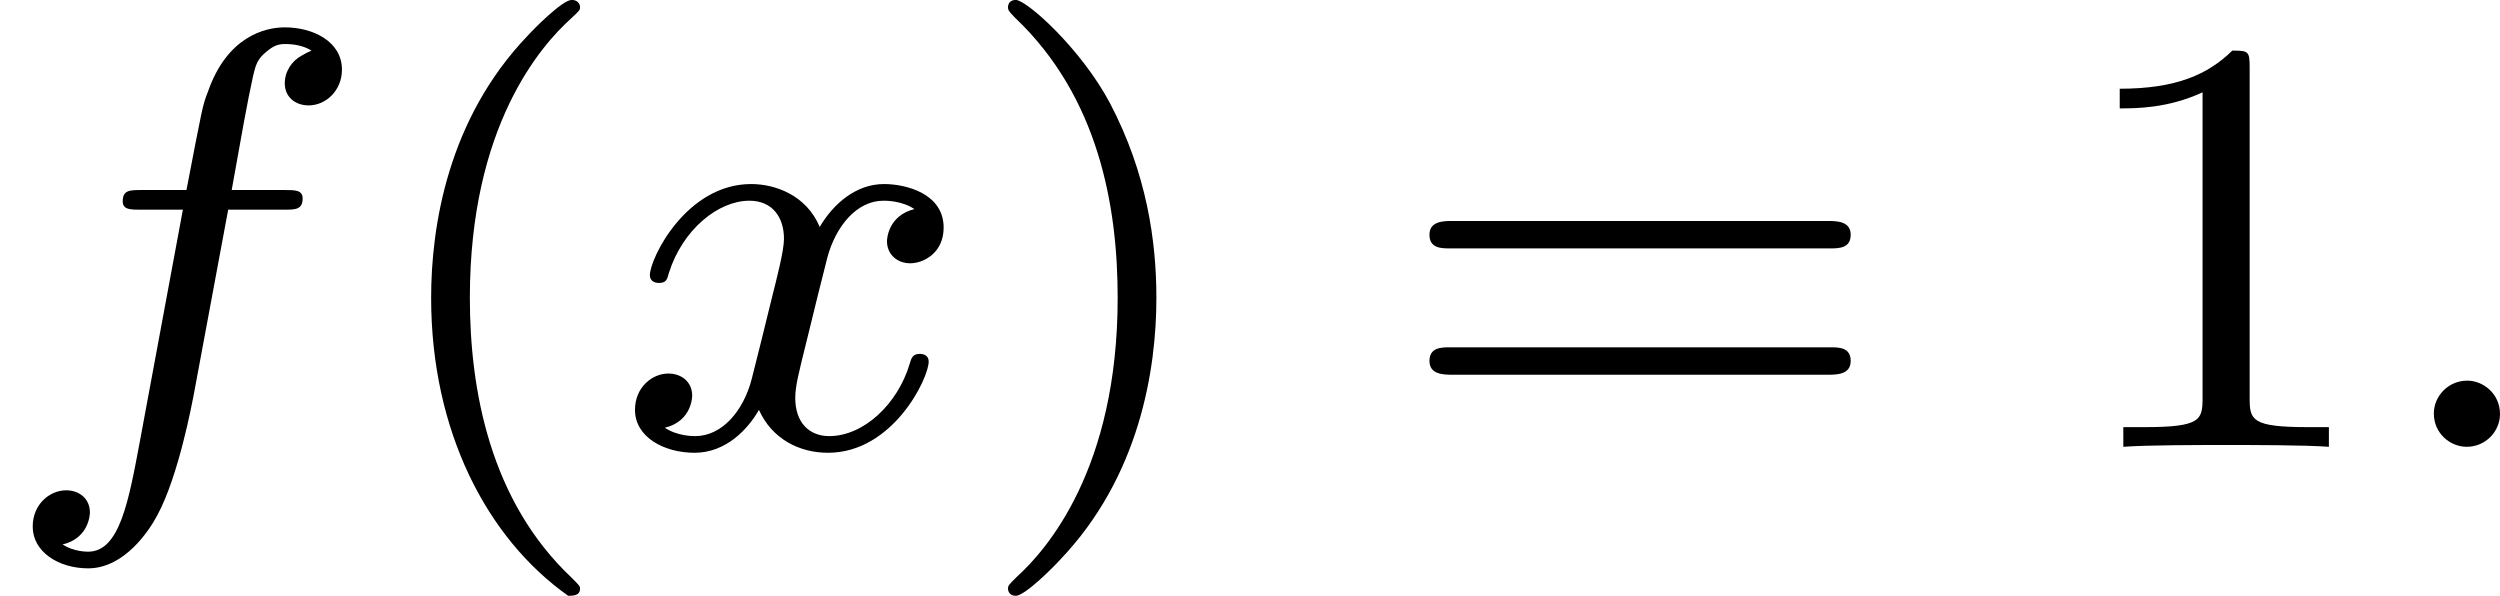 <?xml version='1.0' encoding='UTF-8'?>
<!-- This file was generated by dvisvgm 2.13.3 -->
<svg version='1.1' xmlns='http://www.w3.org/2000/svg' xmlns:xlink='http://www.w3.org/1999/xlink' width='66.887pt' height='15.94pt' viewBox='331.097 147.618 66.887 15.94'>
<defs>
<path id='g7-40' d='M2.654 1.993C2.718 1.993 2.813 1.993 2.813 1.897C2.813 1.865 2.805 1.857 2.702 1.753C1.61 .725 1.339-.757 1.339-1.993C1.339-4.288 2.287-5.364 2.694-5.731C2.805-5.834 2.813-5.842 2.813-5.882S2.782-5.978 2.702-5.978C2.574-5.978 2.176-5.571 2.112-5.499C1.044-4.384 .821-2.949 .821-1.993C.821-.207 1.57 1.227 2.654 1.993Z'/>
<path id='g7-41' d='M2.463-1.993C2.463-2.75 2.335-3.658 1.841-4.599C1.451-5.332 .725-5.978 .582-5.978C.502-5.978 .478-5.922 .478-5.882C.478-5.85 .478-5.834 .574-5.738C1.69-4.678 1.945-3.22 1.945-1.993C1.945 .295 .996 1.379 .59 1.745C.486 1.849 .478 1.857 .478 1.897S.502 1.993 .582 1.993C.709 1.993 1.108 1.586 1.172 1.514C2.24 .399 2.463-1.036 2.463-1.993Z'/>
<path id='g7-49' d='M2.503-5.077C2.503-5.292 2.487-5.3 2.271-5.3C1.945-4.981 1.522-4.79 .765-4.79V-4.527C.98-4.527 1.411-4.527 1.873-4.742V-.654C1.873-.359 1.849-.263 1.092-.263H.813V0C1.14-.024 1.825-.024 2.184-.024S3.236-.024 3.563 0V-.263H3.284C2.527-.263 2.503-.359 2.503-.654V-5.077Z'/>
<path id='g7-61' d='M5.826-2.654C5.946-2.654 6.105-2.654 6.105-2.837S5.914-3.021 5.794-3.021H.781C.662-3.021 .47-3.021 .47-2.837S.63-2.654 .749-2.654H5.826ZM5.794-.964C5.914-.964 6.105-.964 6.105-1.148S5.946-1.331 5.826-1.331H.749C.63-1.331 .47-1.331 .47-1.148S.662-.964 .781-.964H5.794Z'/>
<path id='g4-58' d='M1.618-.438C1.618-.709 1.395-.885 1.18-.885C.925-.885 .733-.677 .733-.446C.733-.175 .956 0 1.172 0C1.427 0 1.618-.207 1.618-.438Z'/>
<path id='g4-102' d='M3.053-3.172H3.794C3.953-3.172 4.049-3.172 4.049-3.324C4.049-3.435 3.945-3.435 3.81-3.435H3.1C3.228-4.152 3.308-4.607 3.387-4.965C3.419-5.101 3.443-5.189 3.563-5.284C3.666-5.372 3.73-5.388 3.818-5.388C3.937-5.388 4.065-5.364 4.168-5.3C4.129-5.284 4.081-5.26 4.041-5.236C3.905-5.165 3.81-5.021 3.81-4.862C3.81-4.678 3.953-4.567 4.129-4.567C4.36-4.567 4.575-4.766 4.575-5.045C4.575-5.42 4.192-5.611 3.81-5.611C3.539-5.611 3.037-5.483 2.782-4.75C2.71-4.567 2.71-4.551 2.495-3.435H1.897C1.737-3.435 1.642-3.435 1.642-3.284C1.642-3.172 1.745-3.172 1.881-3.172H2.447L1.873-.08C1.722 .725 1.602 1.403 1.18 1.403C1.156 1.403 .988 1.403 .837 1.307C1.203 1.219 1.203 .885 1.203 .877C1.203 .693 1.06 .582 .885 .582C.669 .582 .438 .765 .438 1.068C.438 1.403 .781 1.626 1.18 1.626C1.666 1.626 2 1.116 2.104 .917C2.391 .391 2.574-.606 2.59-.685L3.053-3.172Z'/>
<path id='g4-120' d='M3.993-3.18C3.642-3.092 3.626-2.782 3.626-2.75C3.626-2.574 3.762-2.455 3.937-2.455S4.384-2.59 4.384-2.933C4.384-3.387 3.881-3.515 3.587-3.515C3.212-3.515 2.909-3.252 2.726-2.941C2.55-3.363 2.136-3.515 1.809-3.515C.94-3.515 .454-2.519 .454-2.295C.454-2.224 .51-2.192 .574-2.192C.669-2.192 .685-2.232 .709-2.327C.893-2.909 1.371-3.292 1.785-3.292C2.096-3.292 2.248-3.068 2.248-2.782C2.248-2.622 2.152-2.256 2.088-2C2.032-1.769 1.857-1.06 1.817-.909C1.706-.478 1.419-.143 1.06-.143C1.028-.143 .821-.143 .654-.255C1.02-.343 1.02-.677 1.02-.685C1.02-.869 .877-.98 .701-.98C.486-.98 .255-.797 .255-.494C.255-.128 .646 .08 1.052 .08C1.474 .08 1.769-.239 1.913-.494C2.088-.104 2.455 .08 2.837 .08C3.706 .08 4.184-.917 4.184-1.14C4.184-1.219 4.121-1.243 4.065-1.243C3.969-1.243 3.953-1.188 3.929-1.108C3.77-.574 3.316-.143 2.853-.143C2.59-.143 2.399-.319 2.399-.654C2.399-.813 2.447-.996 2.558-1.443C2.614-1.682 2.79-2.383 2.829-2.534C2.941-2.949 3.22-3.292 3.579-3.292C3.618-3.292 3.826-3.292 3.993-3.18Z'/>
</defs>
<g id='page33' transform='matrix(2 0 0 2 0 0)'>
<use x='165.548' y='79.786' xlink:href='#g4-102'/>
<use x='170.495' y='79.786' xlink:href='#g7-40'/>
<use x='173.788' y='79.786' xlink:href='#g4-120'/>
<use x='178.555' y='79.786' xlink:href='#g7-41'/>
<use x='184.201' y='79.786' xlink:href='#g7-61'/>
<use x='193.14' y='79.786' xlink:href='#g7-49'/>
<use x='197.374' y='79.786' xlink:href='#g4-58'/>
</g>
</svg>